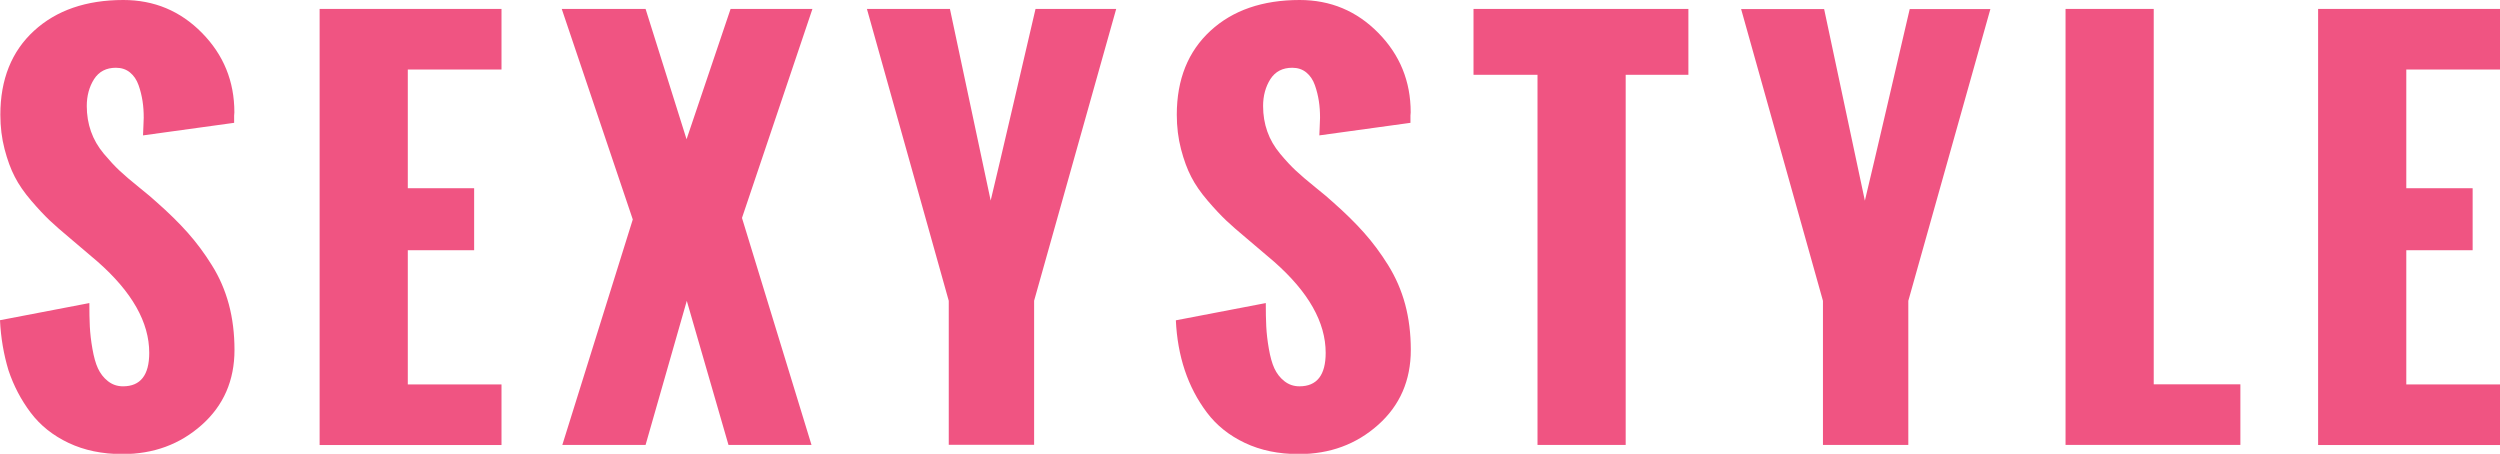 <?xml version="1.0" encoding="UTF-8"?>
<svg id="Layer_2" data-name="Layer 2" xmlns="http://www.w3.org/2000/svg" viewBox="0 0 212.91 38.65">
  <defs>
    <style>
      .cls-1 {
        fill: #f05482;
      }
    </style>
  </defs>
  <g id="Layer_1-2" data-name="Layer 1">
    <g id="uuid-b9eacf54-176c-4d26-84da-6bf3efddff7c" data-name="Layer 1-2">
      <g>
        <path class="cls-1" d="M0,27.27l7.61-1.46c0,.76.01,1.42.04,2s.1,1.21.22,1.89c.12.68.27,1.24.47,1.67.2.43.48.8.85,1.09s.79.44,1.29.44c1.48,0,2.23-.95,2.23-2.85,0-2.6-1.46-5.18-4.39-7.76l-2.33-1.98c-.74-.62-1.33-1.13-1.77-1.55s-.96-.97-1.56-1.67-1.07-1.38-1.4-2.03c-.34-.65-.63-1.44-.87-2.36-.24-.92-.36-1.9-.36-2.93,0-3.01.96-5.4,2.87-7.15C4.8.88,7.34,0,10.5,0c2.63,0,4.86.93,6.7,2.8,1.84,1.87,2.76,4.12,2.76,6.77l-.02.27v.62l-7.76,1.07c0-.15.01-.39.03-.71.02-.32.03-.59.03-.79,0-.5-.03-.97-.1-1.42-.07-.45-.18-.91-.34-1.36-.16-.45-.4-.81-.73-1.08-.33-.27-.73-.4-1.2-.4-.82,0-1.44.32-1.86.97-.41.65-.62,1.41-.62,2.29,0,.77.12,1.49.36,2.17s.6,1.3,1.09,1.89c.49.58.94,1.07,1.35,1.45.41.38.96.86,1.65,1.41s1.18.97,1.46,1.23c1.06.93,1.95,1.81,2.68,2.63.73.82,1.42,1.74,2.06,2.77.65,1.03,1.13,2.15,1.45,3.34.32,1.2.48,2.49.48,3.88,0,2.6-.93,4.73-2.78,6.38-1.86,1.66-4.11,2.49-6.77,2.49-1.72,0-3.25-.32-4.58-.95s-2.41-1.49-3.23-2.58c-.82-1.09-1.45-2.29-1.89-3.61C.32,30.2.07,28.78,0,27.27h0Z"/>
        <path class="cls-1" d="M27.22,37.89V.76h15.49v5.16h-7.98v10.11h5.65v5.28h-5.65v11.43h7.98v5.16h-15.49Z"/>
        <path class="cls-1" d="M47.89,37.89l6-19.2L47.84.76h7.14l3.49,11.1,3.75-11.1h6.97l-6,17.8,5.92,19.33h-7.07l-3.55-12.27-3.51,12.27h-7.1,0Z"/>
        <path class="cls-1" d="M80.8,37.89v-12.27L73.83.76h7.07l3.47,16.32c.43-1.79,1.07-4.51,1.92-8.16.85-3.65,1.48-6.37,1.9-8.16h6.87l-6.99,24.85v12.27h-7.26,0Z"/>
        <path class="cls-1" d="M100.19,27.27l7.61-1.46c0,.76.01,1.42.04,2s.1,1.21.22,1.89c.12.68.27,1.24.47,1.67.2.43.48.8.85,1.09s.79.44,1.29.44c1.48,0,2.23-.95,2.23-2.85,0-2.6-1.46-5.18-4.39-7.76l-2.33-1.98c-.74-.62-1.33-1.13-1.77-1.55s-.96-.97-1.56-1.67-1.07-1.38-1.4-2.03c-.34-.65-.63-1.44-.87-2.36-.24-.92-.36-1.9-.36-2.93,0-3.01.96-5.39,2.87-7.15C104.98.88,107.52,0,110.68,0c2.63,0,4.86.93,6.7,2.8,1.84,1.87,2.76,4.12,2.76,6.77l-.02.27v.62l-7.76,1.07c0-.15.01-.39.03-.71.02-.32.03-.59.03-.79,0-.5-.03-.97-.1-1.42s-.18-.91-.34-1.36-.4-.81-.73-1.08c-.33-.27-.73-.4-1.2-.4-.82,0-1.44.32-1.86.97-.41.65-.62,1.41-.62,2.29,0,.77.12,1.49.36,2.17s.6,1.3,1.09,1.89.94,1.07,1.35,1.45c.41.38.96.86,1.65,1.41s1.18.97,1.46,1.23c1.06.93,1.95,1.81,2.68,2.63.73.82,1.42,1.74,2.06,2.77s1.13,2.15,1.45,3.34c.32,1.2.48,2.49.48,3.88,0,2.6-.93,4.73-2.78,6.38-1.86,1.66-4.11,2.49-6.77,2.49-1.72,0-3.25-.32-4.58-.95-1.33-.63-2.41-1.49-3.23-2.58-.82-1.09-1.45-2.29-1.89-3.61-.44-1.32-.69-2.74-.76-4.25h0Z"/>
        <path class="cls-1" d="M130.94,37.89V6.37h-5.45V.76h18.3v5.61h-5.34v31.52h-7.51,0Z"/>
        <path class="cls-1" d="M155.25,37.89v-12.27l-6.97-24.85h7.07l3.47,16.32c.43-1.79,1.07-4.51,1.92-8.16.85-3.65,1.48-6.37,1.9-8.16h6.87l-6.99,24.85v12.27h-7.26,0Z"/>
        <path class="cls-1" d="M175.91,37.89V.76h7.51v31.97h7.38v5.16h-14.89Z"/>
        <path class="cls-1" d="M197.42,37.89V.76h15.49v5.16h-7.98v10.11h5.65v5.28h-5.65v11.43h7.98v5.16h-15.49Z"/>
      </g>
    </g>
  </g>
</svg>